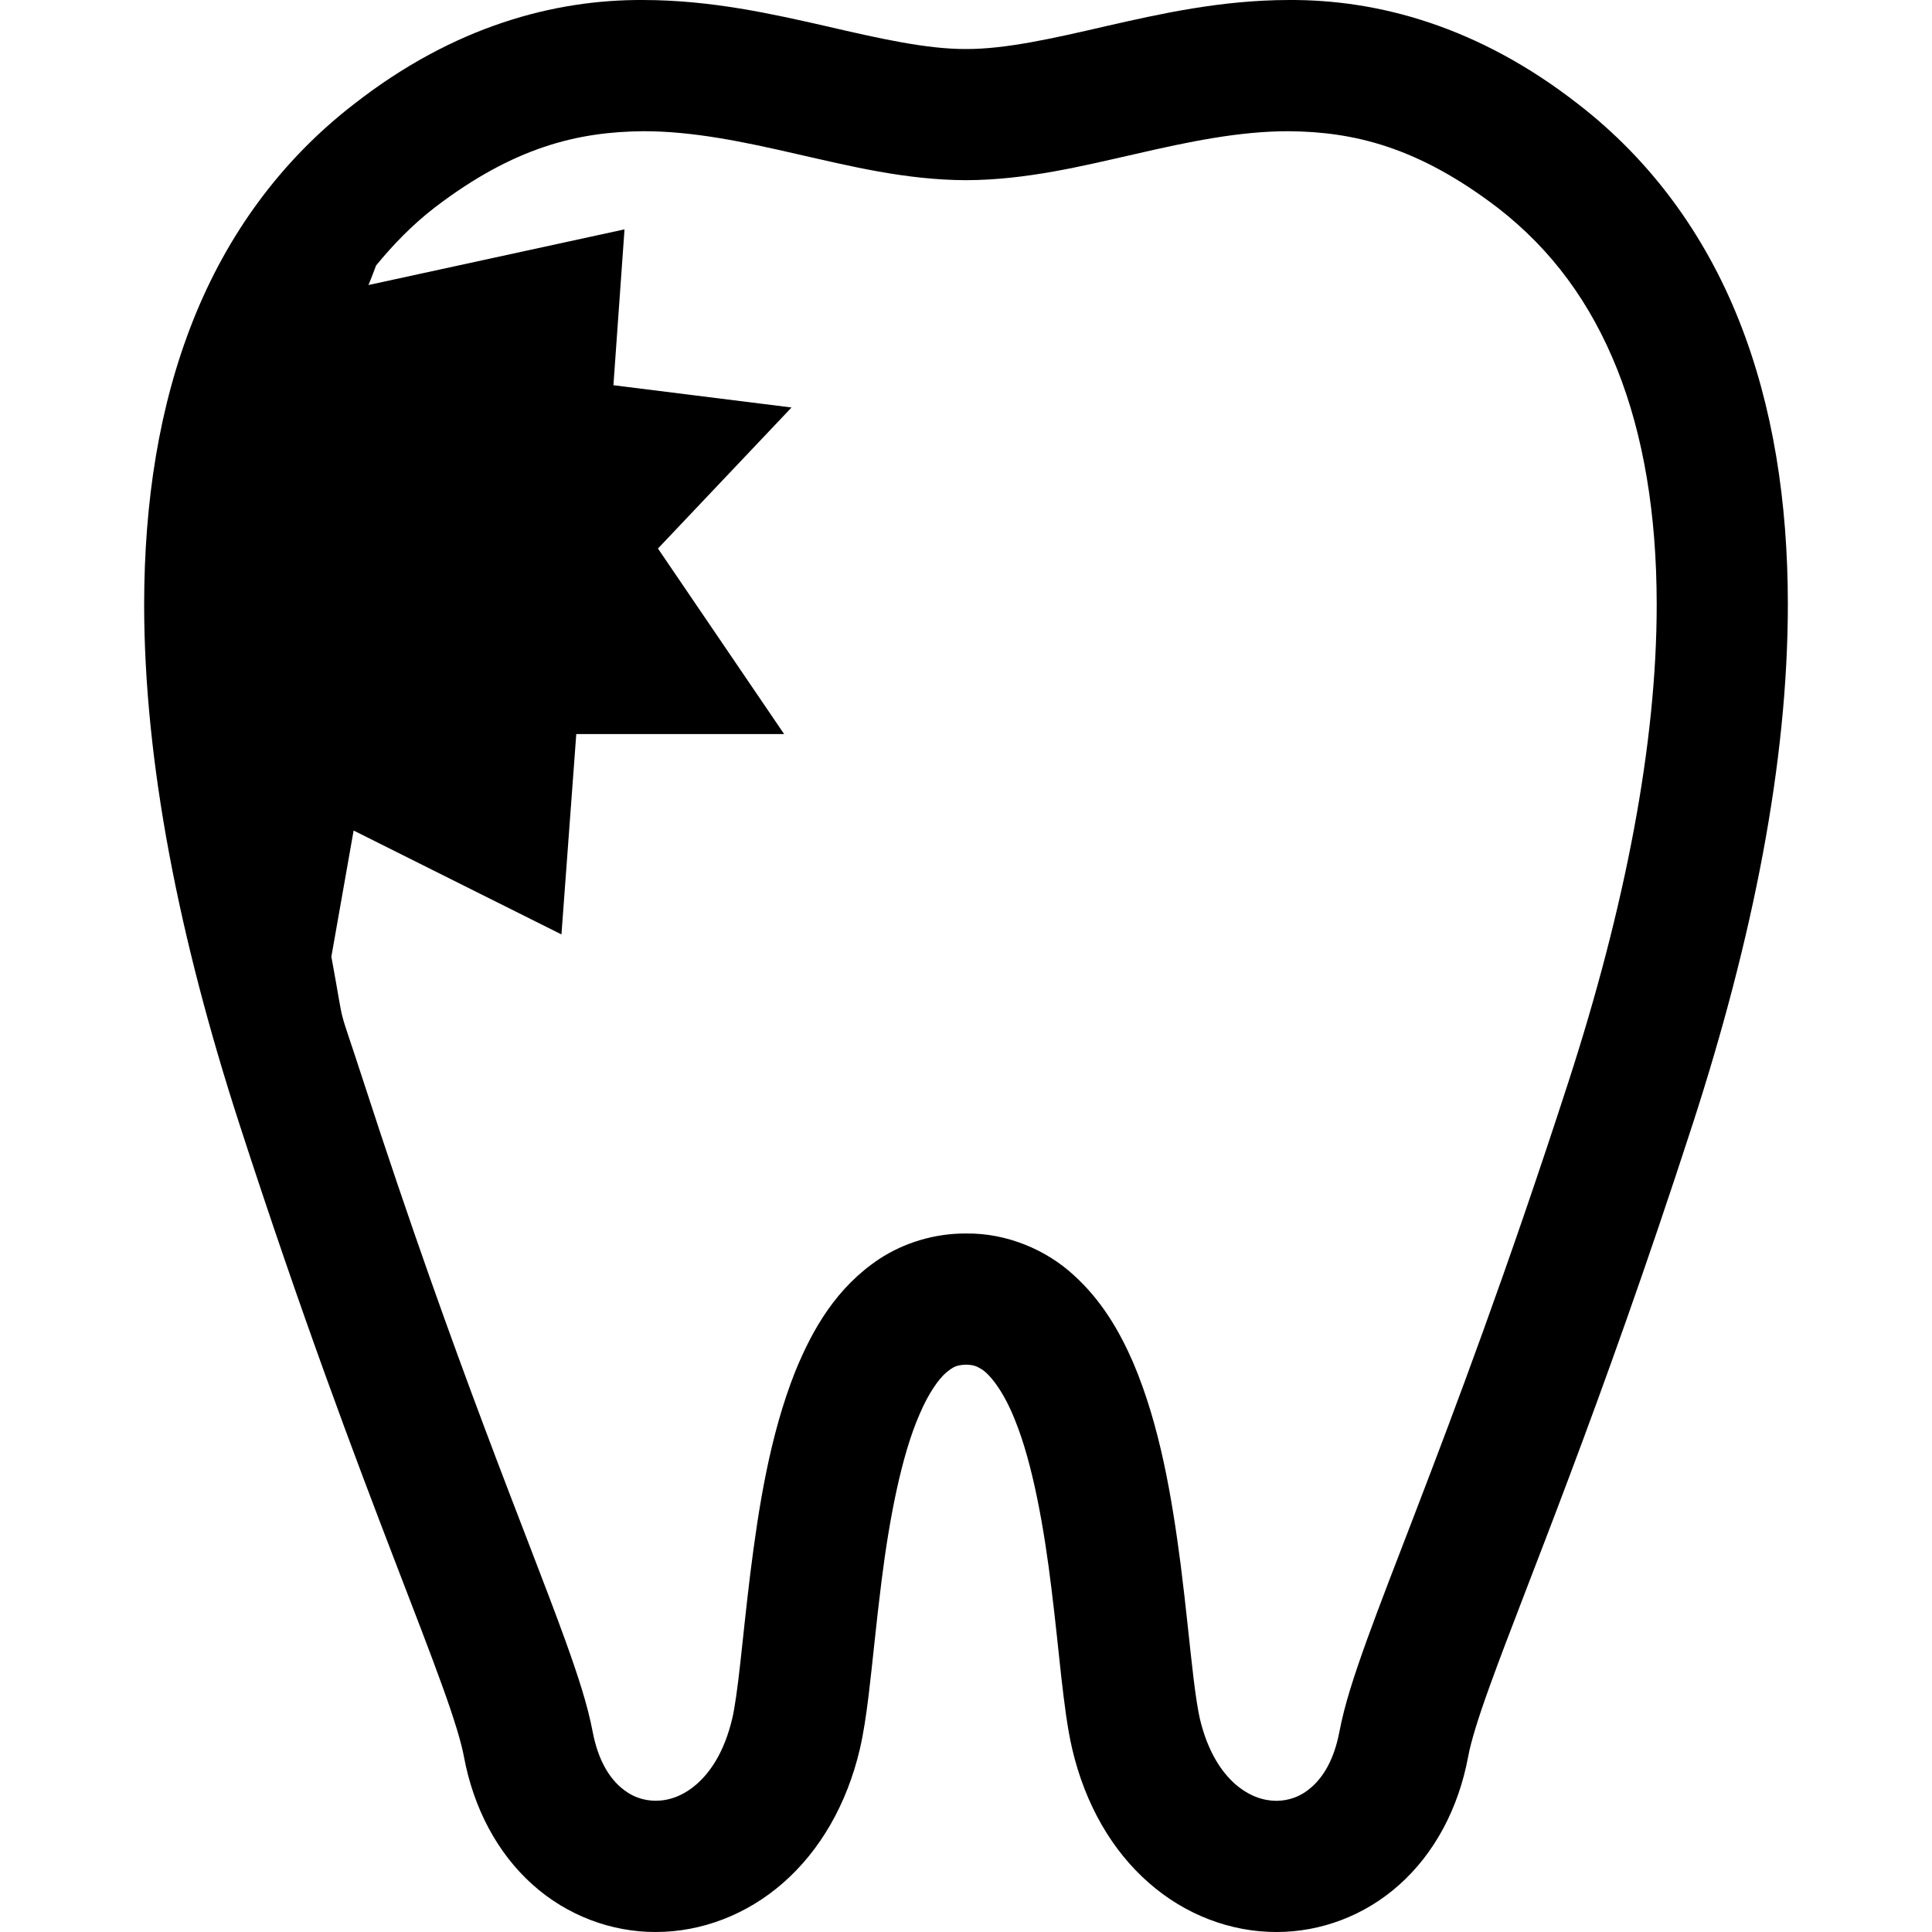 <?xml version="1.0" encoding="utf-8"?>

<!DOCTYPE svg PUBLIC "-//W3C//DTD SVG 1.1//EN" "http://www.w3.org/Graphics/SVG/1.1/DTD/svg11.dtd">
<!-- Uploaded to: SVG Repo, www.svgrepo.com, Generator: SVG Repo Mixer Tools -->
<svg height="800px" width="800px" version="1.1" id="_x32_" xmlns="http://www.w3.org/2000/svg" xmlns:xlink="http://www.w3.org/1999/xlink" 
	 viewBox="0 0 512 512"  xml:space="preserve">
<style type="text/css">
	.st0{fill:#000000;}
</style>
<g>
	<path class="st0" d="M460.881,84.986c-8.967-22.589-23.177-42.376-42.734-57.463C391.778,6.952,365.122-0.148,341.543,0.002
		c-18.036,0.024-34.171,3.688-48.439,6.926c-14.29,3.32-26.76,6.108-37.109,6.062c-10.326,0.046-22.797-2.742-37.087-6.062
		c-14.268-3.238-30.402-6.902-48.426-6.926c-23.58-0.15-50.248,6.938-76.605,27.532C74.296,42.62,60.098,62.397,51.143,84.986
		c-8.978,22.611-12.92,47.965-12.943,75.233c0.022,41.765,9.219,88.222,25.204,137.548c16.492,50.893,30.644,88.314,41.098,115.523
		c5.22,13.588,9.507,24.628,12.653,33.353c3.146,8.667,5.105,15.143,5.763,18.751c2.57,13.944,9.012,25.804,18.198,34.031
		c9.162,8.229,20.906,12.597,32.638,12.574c12.125,0.012,24.19-4.587,33.825-13.058c9.67-8.47,16.85-20.698,20.307-35.496
		c1.003-4.344,1.648-8.909,2.294-14.048c1.083-8.943,2.051-19.523,3.434-30.402c2.029-16.261,5.267-33.272,10.096-44.232
		c2.327-5.498,5.001-9.243,6.984-10.972c2.109-1.729,2.834-2.005,5.301-2.144c1.935,0.058,2.719,0.346,4.01,1.13
		c2.19,1.268,5.935,5.798,8.989,13.588c4.703,11.537,7.745,28.754,9.692,44.958c1.003,8.113,1.787,16.019,2.57,23.118
		c0.83,7.156,1.567,13.333,2.881,19.004c3.458,14.798,10.604,27.026,20.284,35.496c9.635,8.494,21.724,13.07,33.837,13.058
		c11.744,0.022,23.487-4.345,32.638-12.585c9.197-8.217,15.627-20.076,18.21-34.021c0.646-3.608,2.604-10.084,5.761-18.751
		c9.474-26.299,29.02-72.617,53.752-148.876c15.974-49.315,25.17-95.783,25.182-137.548
		C473.8,132.963,469.858,107.597,460.881,84.986z M415.543,287.049c-16.25,50.12-30.103,86.758-40.475,113.784
		c-5.209,13.529-9.519,24.639-12.907,33.997c-3.366,9.404-5.854,16.952-7.215,24.156c-1.452,7.56-4.356,11.917-7.26,14.532
		c-2.927,2.616-6.062,3.677-9.427,3.723c-3.458-0.024-7.215-1.233-10.903-4.426c-3.641-3.216-7.294-8.575-9.381-17.334
		c-0.46-1.959-1.06-5.717-1.625-10.314c-0.991-8.114-1.993-18.959-3.468-30.575c-2.294-17.518-5.44-36.765-12.631-53.614
		c-3.666-8.413-8.425-16.48-15.721-23.072c-7.168-6.603-17.562-11.156-28.534-11.018c-8.299-0.046-16.423,2.466-22.889,6.696
		c-11.386,7.538-17.724,18.544-22.335,29.815c-6.799,17.056-9.773,36.36-11.94,53.67c-1.072,8.632-1.867,16.722-2.627,23.498
		c-0.738,6.732-1.521,12.309-2.167,14.914c-2.075,8.759-5.74,14.106-9.382,17.31c-3.688,3.216-7.444,4.426-10.902,4.426
		c-3.364-0.022-6.488-1.106-9.427-3.7c-2.904-2.615-5.797-6.972-7.25-14.52c-1.371-7.216-3.848-14.764-7.226-24.168
		c-10.095-27.936-28.972-72.525-53.382-147.781c-7.676-23.66-4.679-12.078-8.655-33.514l5.901-33.433l55.077,27.532l3.93-53.106
		h55.077l-33.433-49.164l35.404-37.375l-47.205-5.901l2.939-41.304L97.645,75.536c0,0,0.91-2.167,2.016-5.175
		c4.564-5.567,9.589-10.752,15.478-15.316c21.09-16.135,38.09-20.122,55.342-20.272c13.172-0.012,26.599,2.801,40.681,6.051
		c14.072,3.18,28.766,6.868,44.832,6.926c16.088-0.058,30.77-3.746,44.854-6.926c14.083-3.25,27.521-6.062,40.694-6.051
		c17.23,0.15,34.216,4.15,55.341,20.272c14.43,11.178,24.676,25.274,31.682,42.79c6.972,17.484,10.476,38.47,10.476,62.384
		C439.065,196.833,430.778,240.154,415.543,287.049z"/>
</g>
</svg>